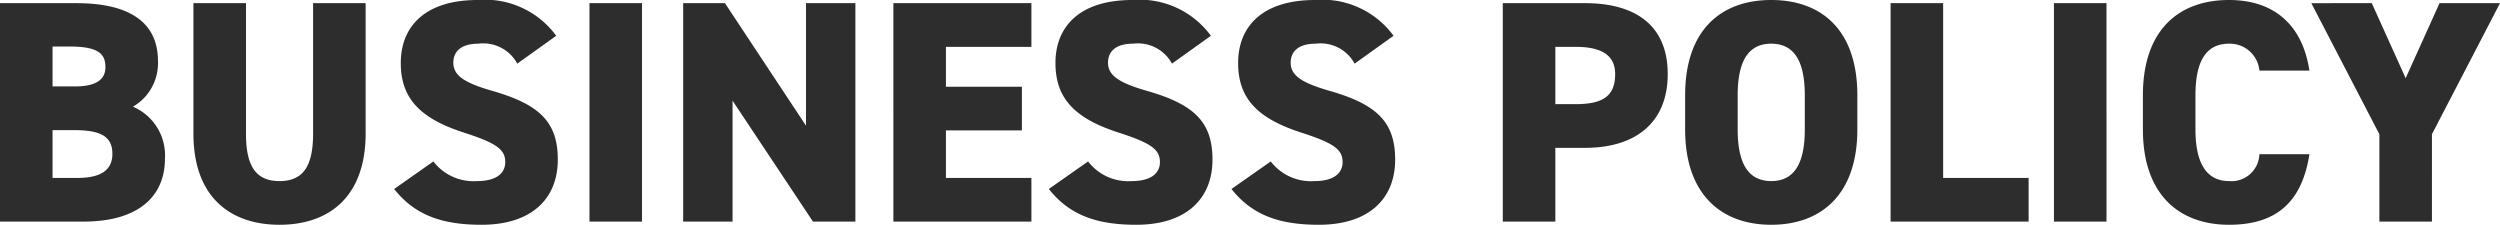 <svg xmlns="http://www.w3.org/2000/svg" width="157.94" height="14.2" viewBox="0 0 157.94 14.2">
  <path id="パス_8" data-name="パス 8" d="M1.2-13.8V0H6.46c3.68,0,5.16-1.76,5.16-3.96A3.346,3.346,0,0,0,9.6-7.26a3.178,3.178,0,0,0,1.58-2.88c0-2.52-1.9-3.66-5.16-3.66ZM4.52-5.78H5.86c1.68,0,2.44.38,2.44,1.5,0,1.02-.72,1.52-2.2,1.52H4.52Zm0-5.28h1.1c1.82,0,2.24.48,2.24,1.3,0,.8-.6,1.22-1.94,1.22H4.52ZM20.98-13.8v8.24c0,2.02-.6,3-2.12,3s-2.12-.98-2.12-3V-13.8H13.42v8.24C13.42-1.5,15.8.2,18.86.2S24.3-1.5,24.3-5.58V-13.8Zm15.36,2.06A5.577,5.577,0,0,0,31.38-14c-3.36,0-4.86,1.7-4.86,3.98,0,2.22,1.2,3.5,4,4.4,2.04.66,2.6,1.06,2.6,1.86,0,.66-.5,1.2-1.78,1.2A3.2,3.2,0,0,1,28.58-3.8L26.1-2.06C27.4-.42,29.1.2,31.62.2c3.14,0,4.82-1.62,4.82-4.12,0-2.36-1.14-3.48-4.14-4.34-1.74-.5-2.46-.96-2.46-1.78,0-.7.48-1.2,1.58-1.2a2.445,2.445,0,0,1,2.46,1.26Zm5.42-2.06H38.44V0h3.32Zm10.36,0v7.74L47-13.8H44.36V0h3.12V-7.64L52.56,0h2.68V-13.8Zm5.52,0V0h8.72V-2.76h-5.4v-3h4.8V-8.52h-4.8v-2.52h5.4V-13.8ZM77.7-11.74A5.577,5.577,0,0,0,72.74-14c-3.36,0-4.86,1.7-4.86,3.98,0,2.22,1.2,3.5,4,4.4,2.04.66,2.6,1.06,2.6,1.86,0,.66-.5,1.2-1.78,1.2A3.2,3.2,0,0,1,69.94-3.8L67.46-2.06C68.76-.42,70.46.2,72.98.2c3.14,0,4.82-1.62,4.82-4.12,0-2.36-1.14-3.48-4.14-4.34-1.74-.5-2.46-.96-2.46-1.78,0-.7.48-1.2,1.58-1.2a2.445,2.445,0,0,1,2.46,1.26Zm11.54,0A5.577,5.577,0,0,0,84.28-14c-3.36,0-4.86,1.7-4.86,3.98,0,2.22,1.2,3.5,4,4.4,2.04.66,2.6,1.06,2.6,1.86,0,.66-.5,1.2-1.78,1.2A3.2,3.2,0,0,1,81.48-3.8L79-2.06C80.3-.42,82,.2,84.52.2c3.14,0,4.82-1.62,4.82-4.12,0-2.36-1.14-3.48-4.14-4.34-1.74-.5-2.46-.96-2.46-1.78,0-.7.48-1.2,1.58-1.2a2.445,2.445,0,0,1,2.46,1.26Zm12.1,7.08c3.2,0,5.22-1.6,5.22-4.66,0-3.08-2.04-4.48-5.22-4.48h-5.2V0h3.32V-4.66ZM99.46-7.42v-3.62h1.28c1.74,0,2.5.6,2.5,1.72,0,1.38-.76,1.9-2.5,1.9Zm19.08,1.6V-7.98c0-4.16-2.3-6.02-5.44-6.02s-5.44,1.86-5.44,6.02v2.16c0,4.12,2.3,6.02,5.44,6.02S118.54-1.7,118.54-5.82Zm-7.56-2.16c0-2.26.74-3.26,2.12-3.26s2.12,1,2.12,3.26v2.16c0,2.26-.74,3.26-2.12,3.26s-2.12-1-2.12-3.26Zm12.98-5.82h-3.32V0h8.72V-2.76h-5.4Zm10.32,0h-3.32V0h3.32ZM147.1-9.54c-.46-3-2.34-4.46-5.08-4.46-3.14,0-5.44,1.86-5.44,6.02v2.16c0,4.12,2.3,6.02,5.44,6.02,2.92,0,4.6-1.36,5.08-4.46h-3.16a1.764,1.764,0,0,1-1.92,1.7c-1.4,0-2.12-1.1-2.12-3.26V-7.98c0-2.26.74-3.26,2.12-3.26a1.875,1.875,0,0,1,1.92,1.7Zm.12-4.26,4.3,8.28V0h3.32V-5.52l4.3-8.28h-3.82l-2.14,4.74-2.14-4.74Z" transform="translate(-1.2 14)" fill="#2d2d2d"/>
</svg>
